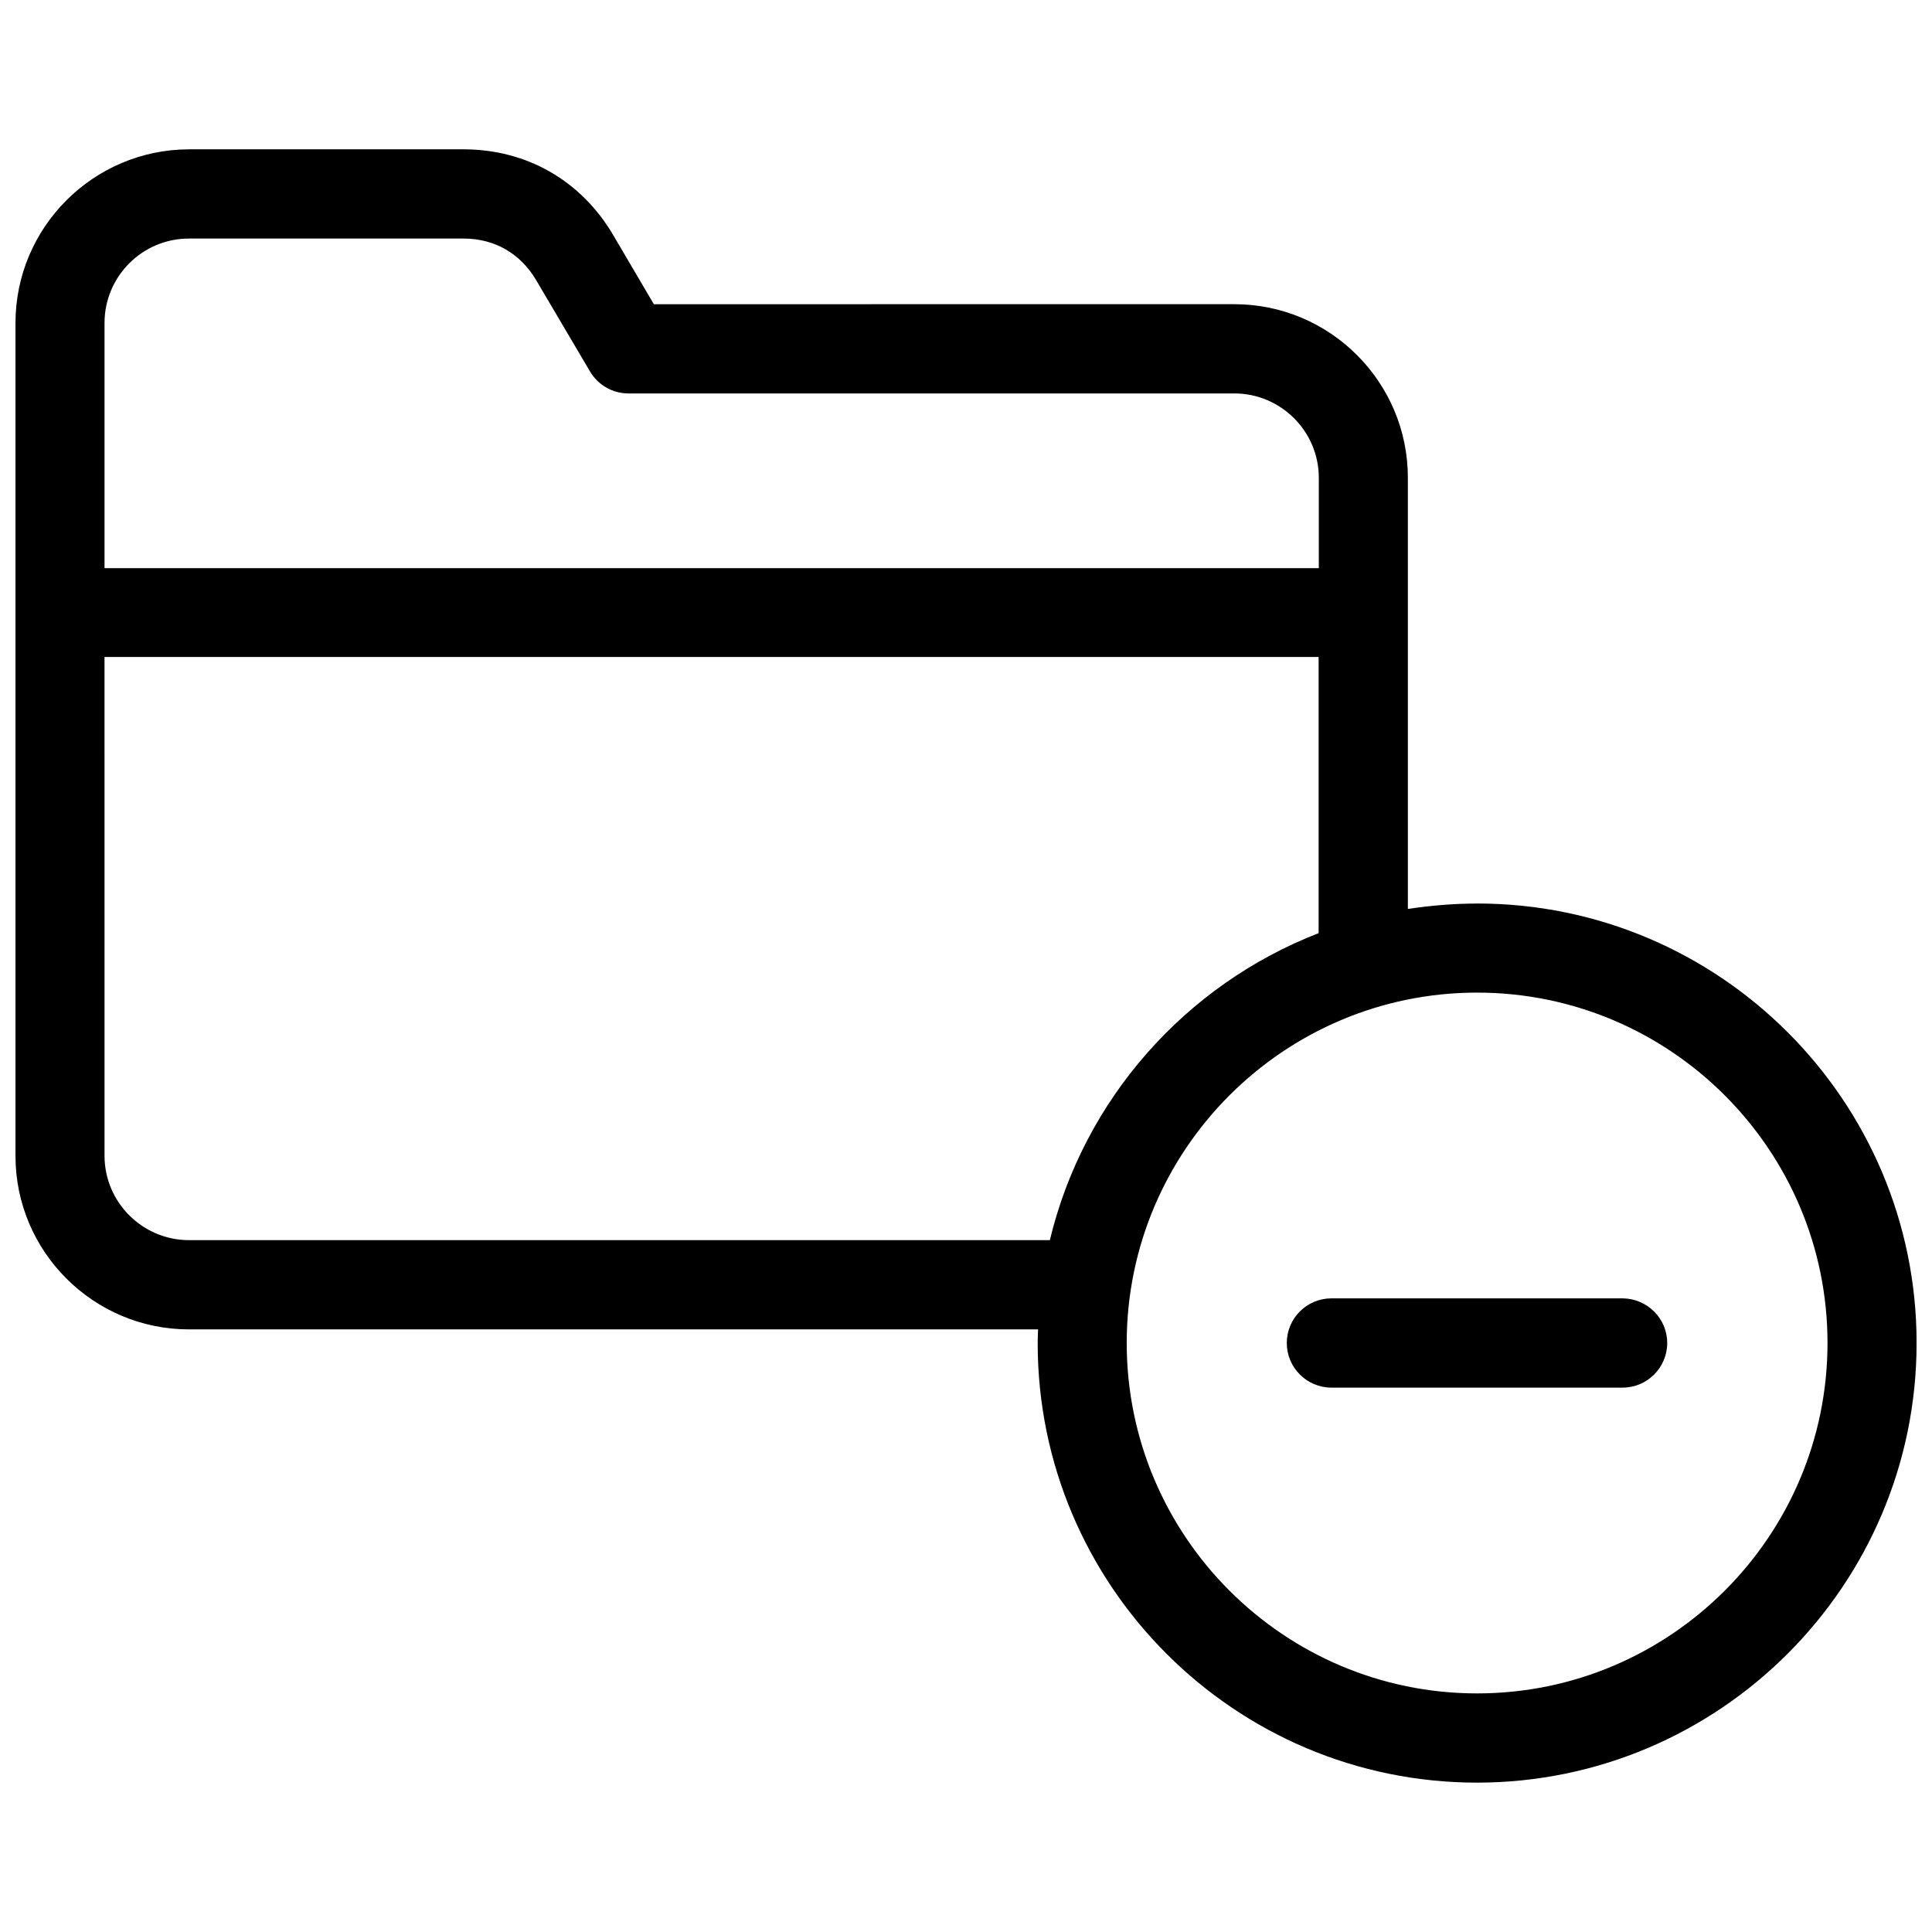 <?xml version="1.0" encoding="UTF-8"?>
<!-- Uploaded to: SVG Find, www.svgrepo.com, Generator: SVG Find Mixer Tools -->
<svg width="800px" height="800px" version="1.1" viewBox="144 144 512 512" xmlns="http://www.w3.org/2000/svg">
 <defs>
  <clipPath id="a">
   <path d="m148.09 183h503.81v434h-503.81z"/>
  </clipPath>
 </defs>
 <g clip-path="url(#a)">
  <path d="m535.45 383.45c-6.258 0-12.355 0.531-18.348 1.434l-0.004-114.29c0-25.348-20.629-45.98-45.98-45.98l-153.84 0.004-10.82-18.402c-8.484-14.371-22.91-22.645-39.617-22.645h-72.758c-25.352 0.051-45.98 20.68-45.98 46.031v220.72c0 25.348 20.629 45.98 45.98 45.98l225.02-0.004c-0.055 1.219-0.105 2.441-0.105 3.66 0 64.223 52.238 116.46 116.46 116.46 64.223-0.055 116.46-52.293 116.46-116.52s-52.234-116.46-116.46-116.46zm-341.37-176.23h72.762c8.219 0 15.062 3.926 19.25 11.031l14.266 24.184c2.121 3.606 5.992 5.832 10.184 5.832h160.58c12.305 0 22.379 10.023 22.379 22.379v23.918h-321.8v-64.965c0-12.355 10.023-22.379 22.383-22.379zm0 265.43c-12.305 0-22.379-10.023-22.379-22.379l-0.004-132.16h321.75v73.184c-35.266 13.684-62.262 44.016-71.223 81.352zm341.37 120.12c-51.176 0-92.859-41.629-92.859-92.859 0-51.176 41.629-92.859 92.859-92.859 51.176 0 92.859 41.629 92.859 92.859 0 51.227-41.684 92.859-92.859 92.859zm50.379-92.863c0 6.523-5.305 11.828-11.828 11.828h-77.16c-6.523 0-11.828-5.305-11.828-11.828 0-6.523 5.305-11.828 11.828-11.828h77.164c6.519 0.055 11.824 5.309 11.824 11.828z"/>
 </g>
</svg>